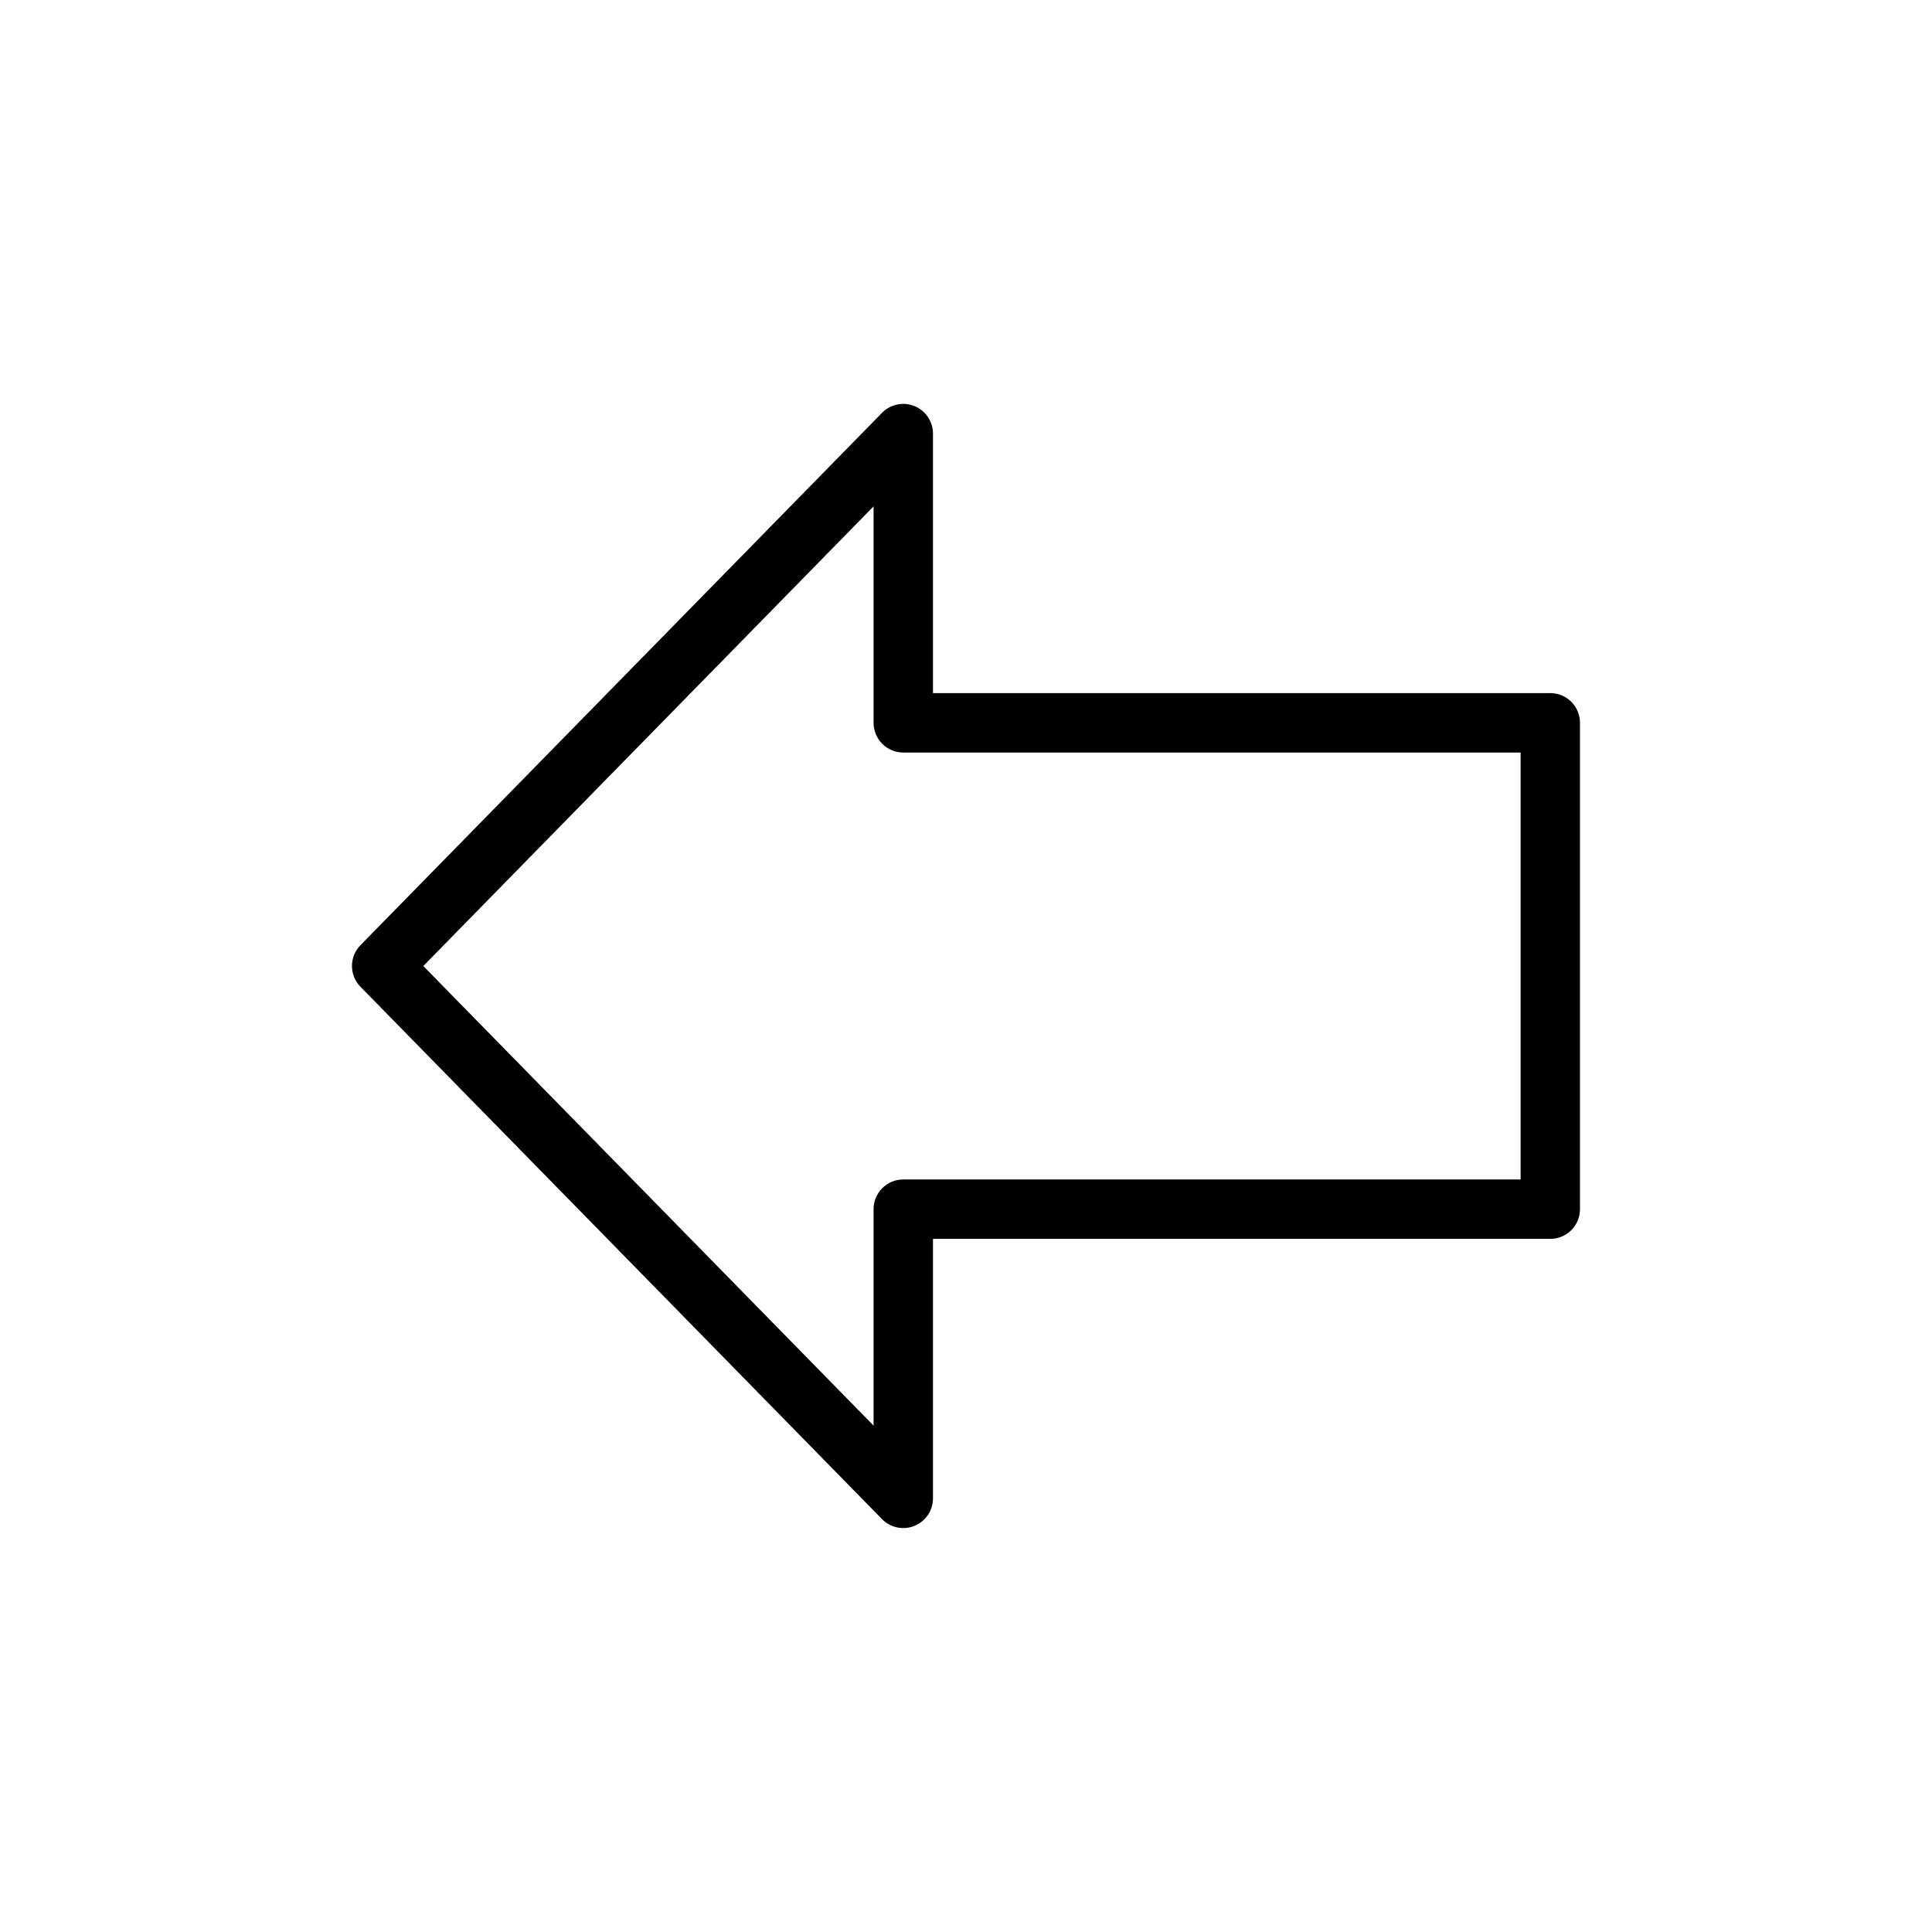 <?xml version="1.0" encoding="UTF-8"?>
<!-- Uploaded to: ICON Repo, www.svgrepo.com, Generator: ICON Repo Mixer Tools -->
<svg fill="#000000" width="800px" height="800px" version="1.1" viewBox="144 144 512 512" xmlns="http://www.w3.org/2000/svg">
 <path d="m554.85 327.68h-163.6v-68.773c0-3.199-1.934-6.078-4.894-7.285-2.961-1.211-6.359-0.508-8.598 1.773l-138.23 141.09c-3 3.059-3 7.961 0 11.02l138.23 141.09c2.238 2.281 5.637 2.984 8.598 1.773 2.957-1.207 4.894-4.086 4.894-7.285v-68.77h163.59c2.09 0 4.094-0.828 5.57-2.305 1.477-1.477 2.305-3.481 2.301-5.57v-128.89c0.004-2.09-0.824-4.09-2.301-5.566-1.477-1.477-3.481-2.309-5.57-2.305zm-7.871 128.89h-163.6c-2.09 0-4.09 0.828-5.566 2.305s-2.309 3.481-2.305 5.566v57.363l-119.33-121.8 119.33-121.81v57.363c-0.004 2.086 0.828 4.09 2.305 5.566 1.477 1.477 3.477 2.305 5.566 2.305h163.6z"/>
</svg>
